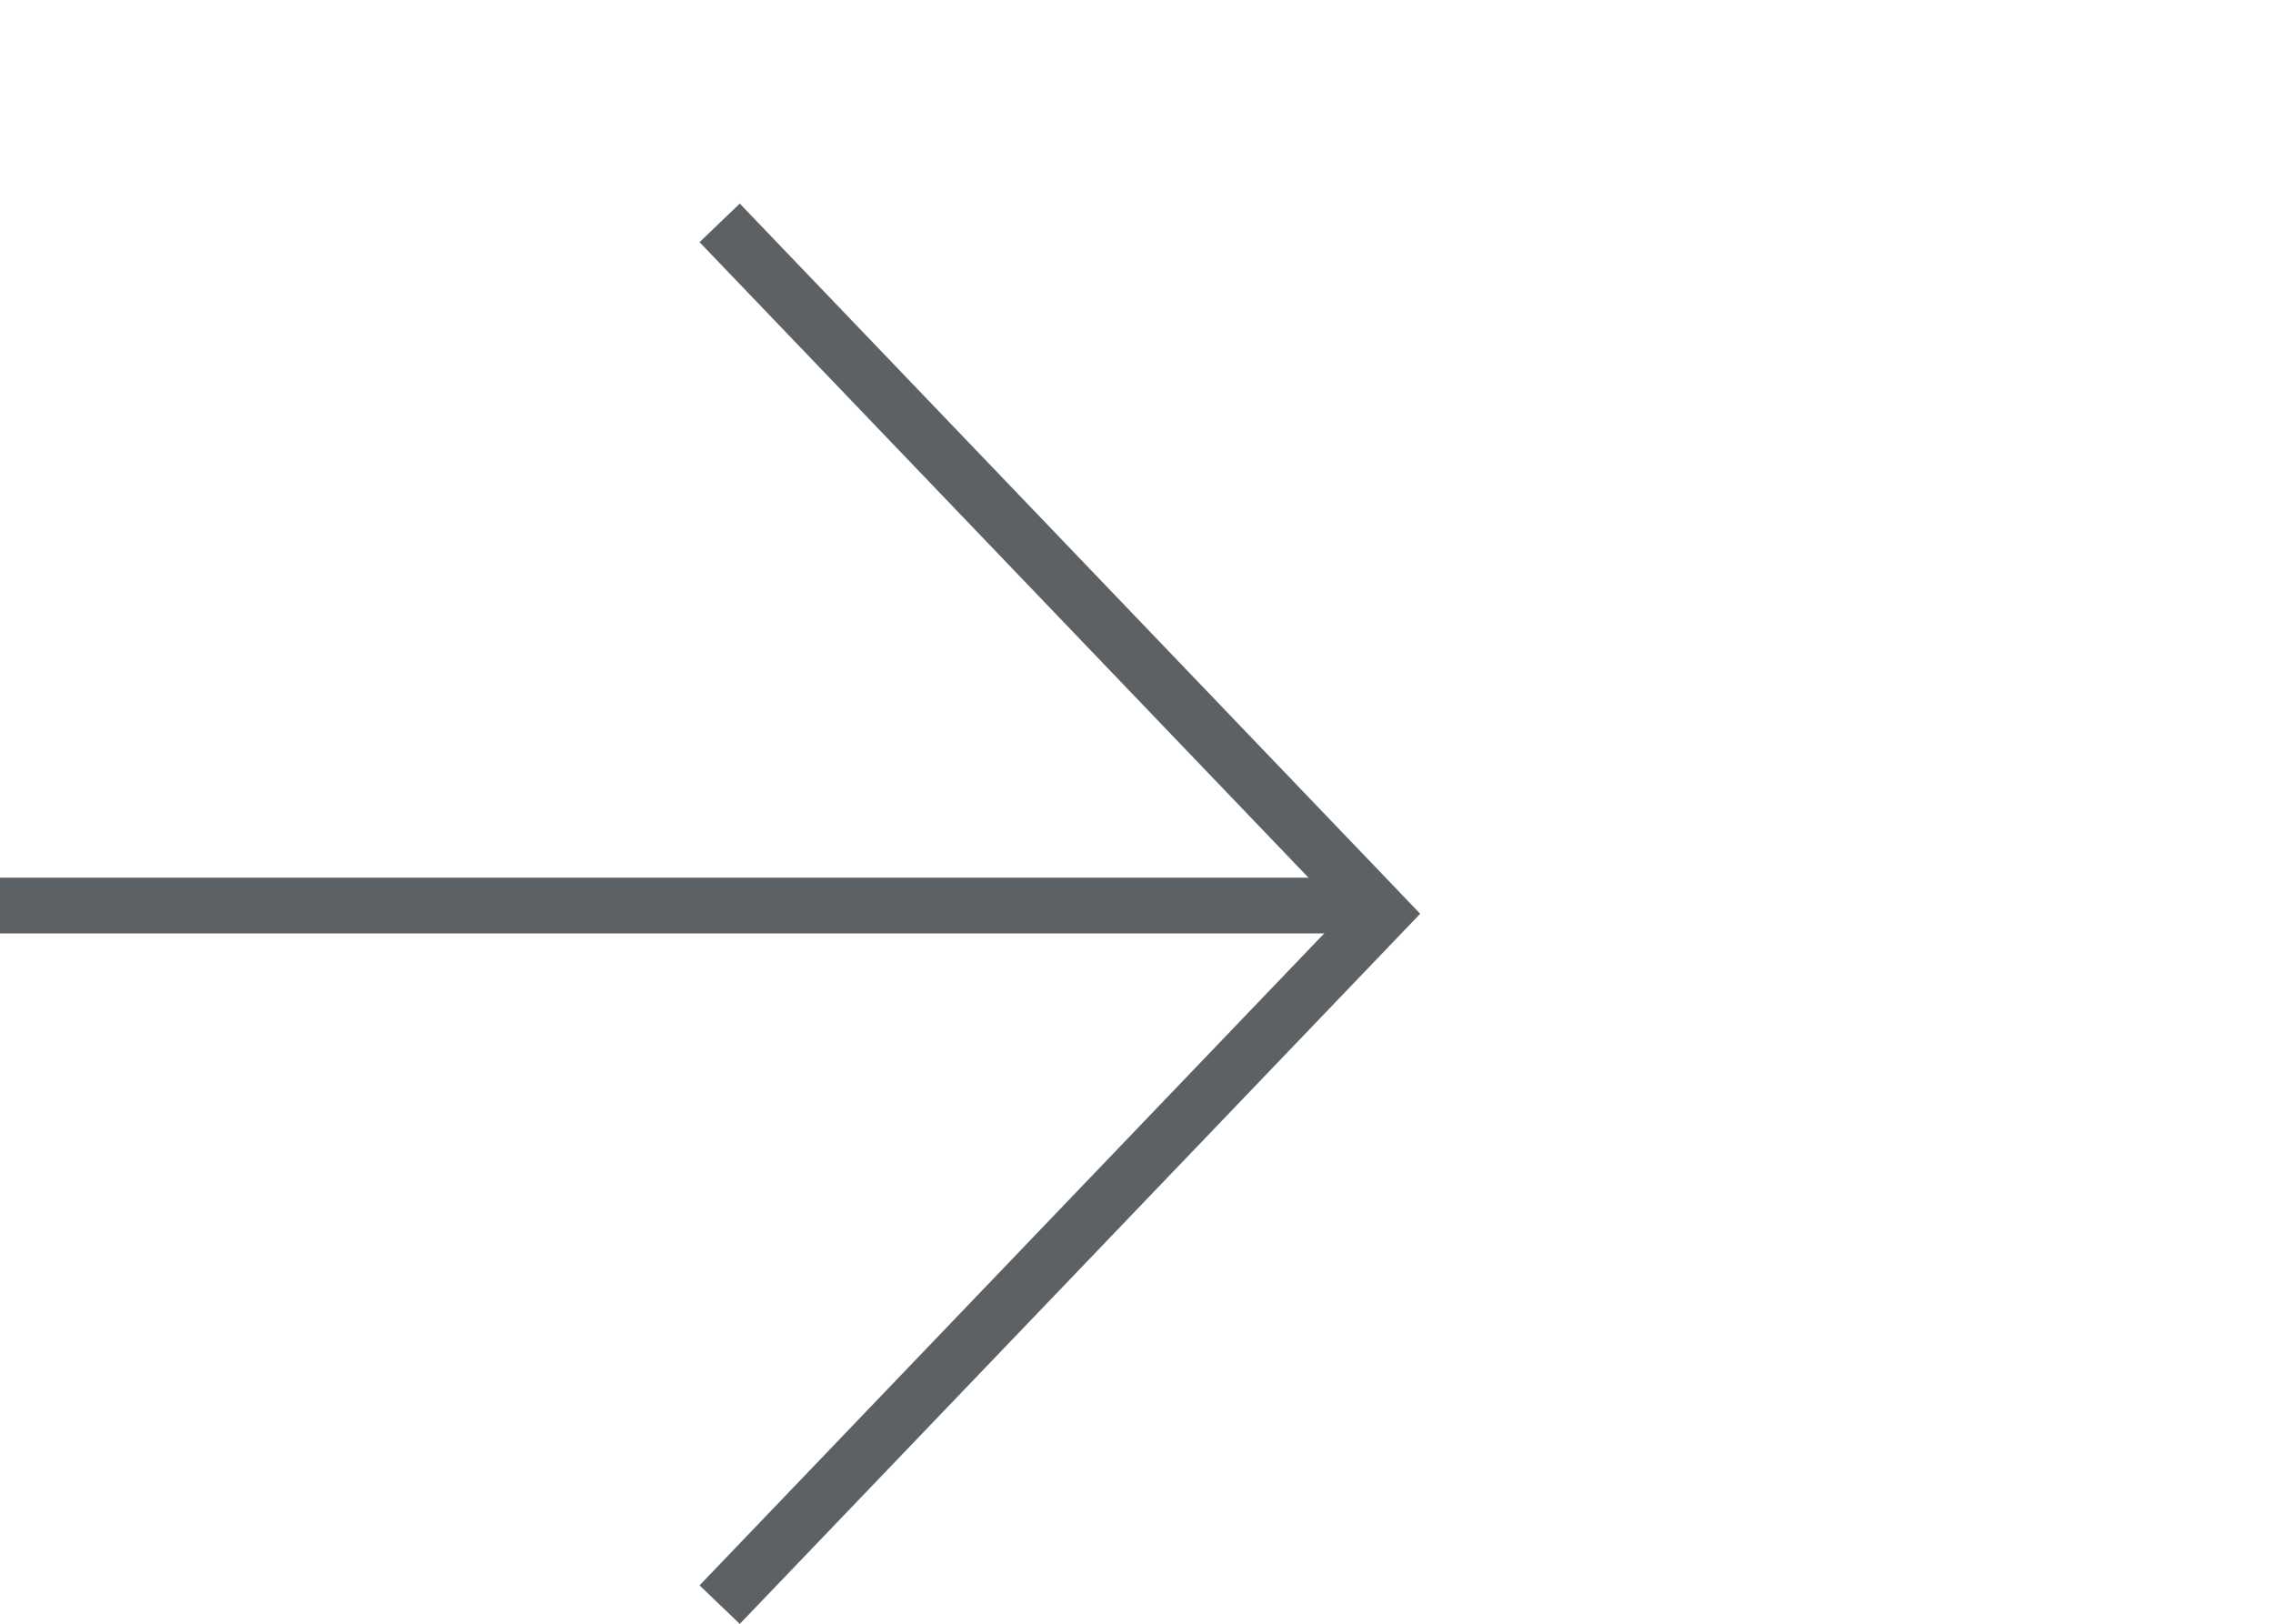 <!-- templates/arrow.svg -->
<svg class="arrow-svg" xmlns="http://www.w3.org/2000/svg" width="204" height="145.729" viewBox="0 0 204 145.729">
  <line x2="120.999" transform="translate(0 81.265)" fill="none" stroke="#5c6165" stroke-width="5"/>
  <path d="M16,0" transform="translate(105.348 81.27)" fill="none" stroke="#5c6165" stroke-width="5"/>
  <path d="M-20054-4452.484l59.41,62-59.41,62" transform="translate(20118.59 4472.484)" fill="none" stroke="#5c6165" stroke-width="5"/>
</svg>
